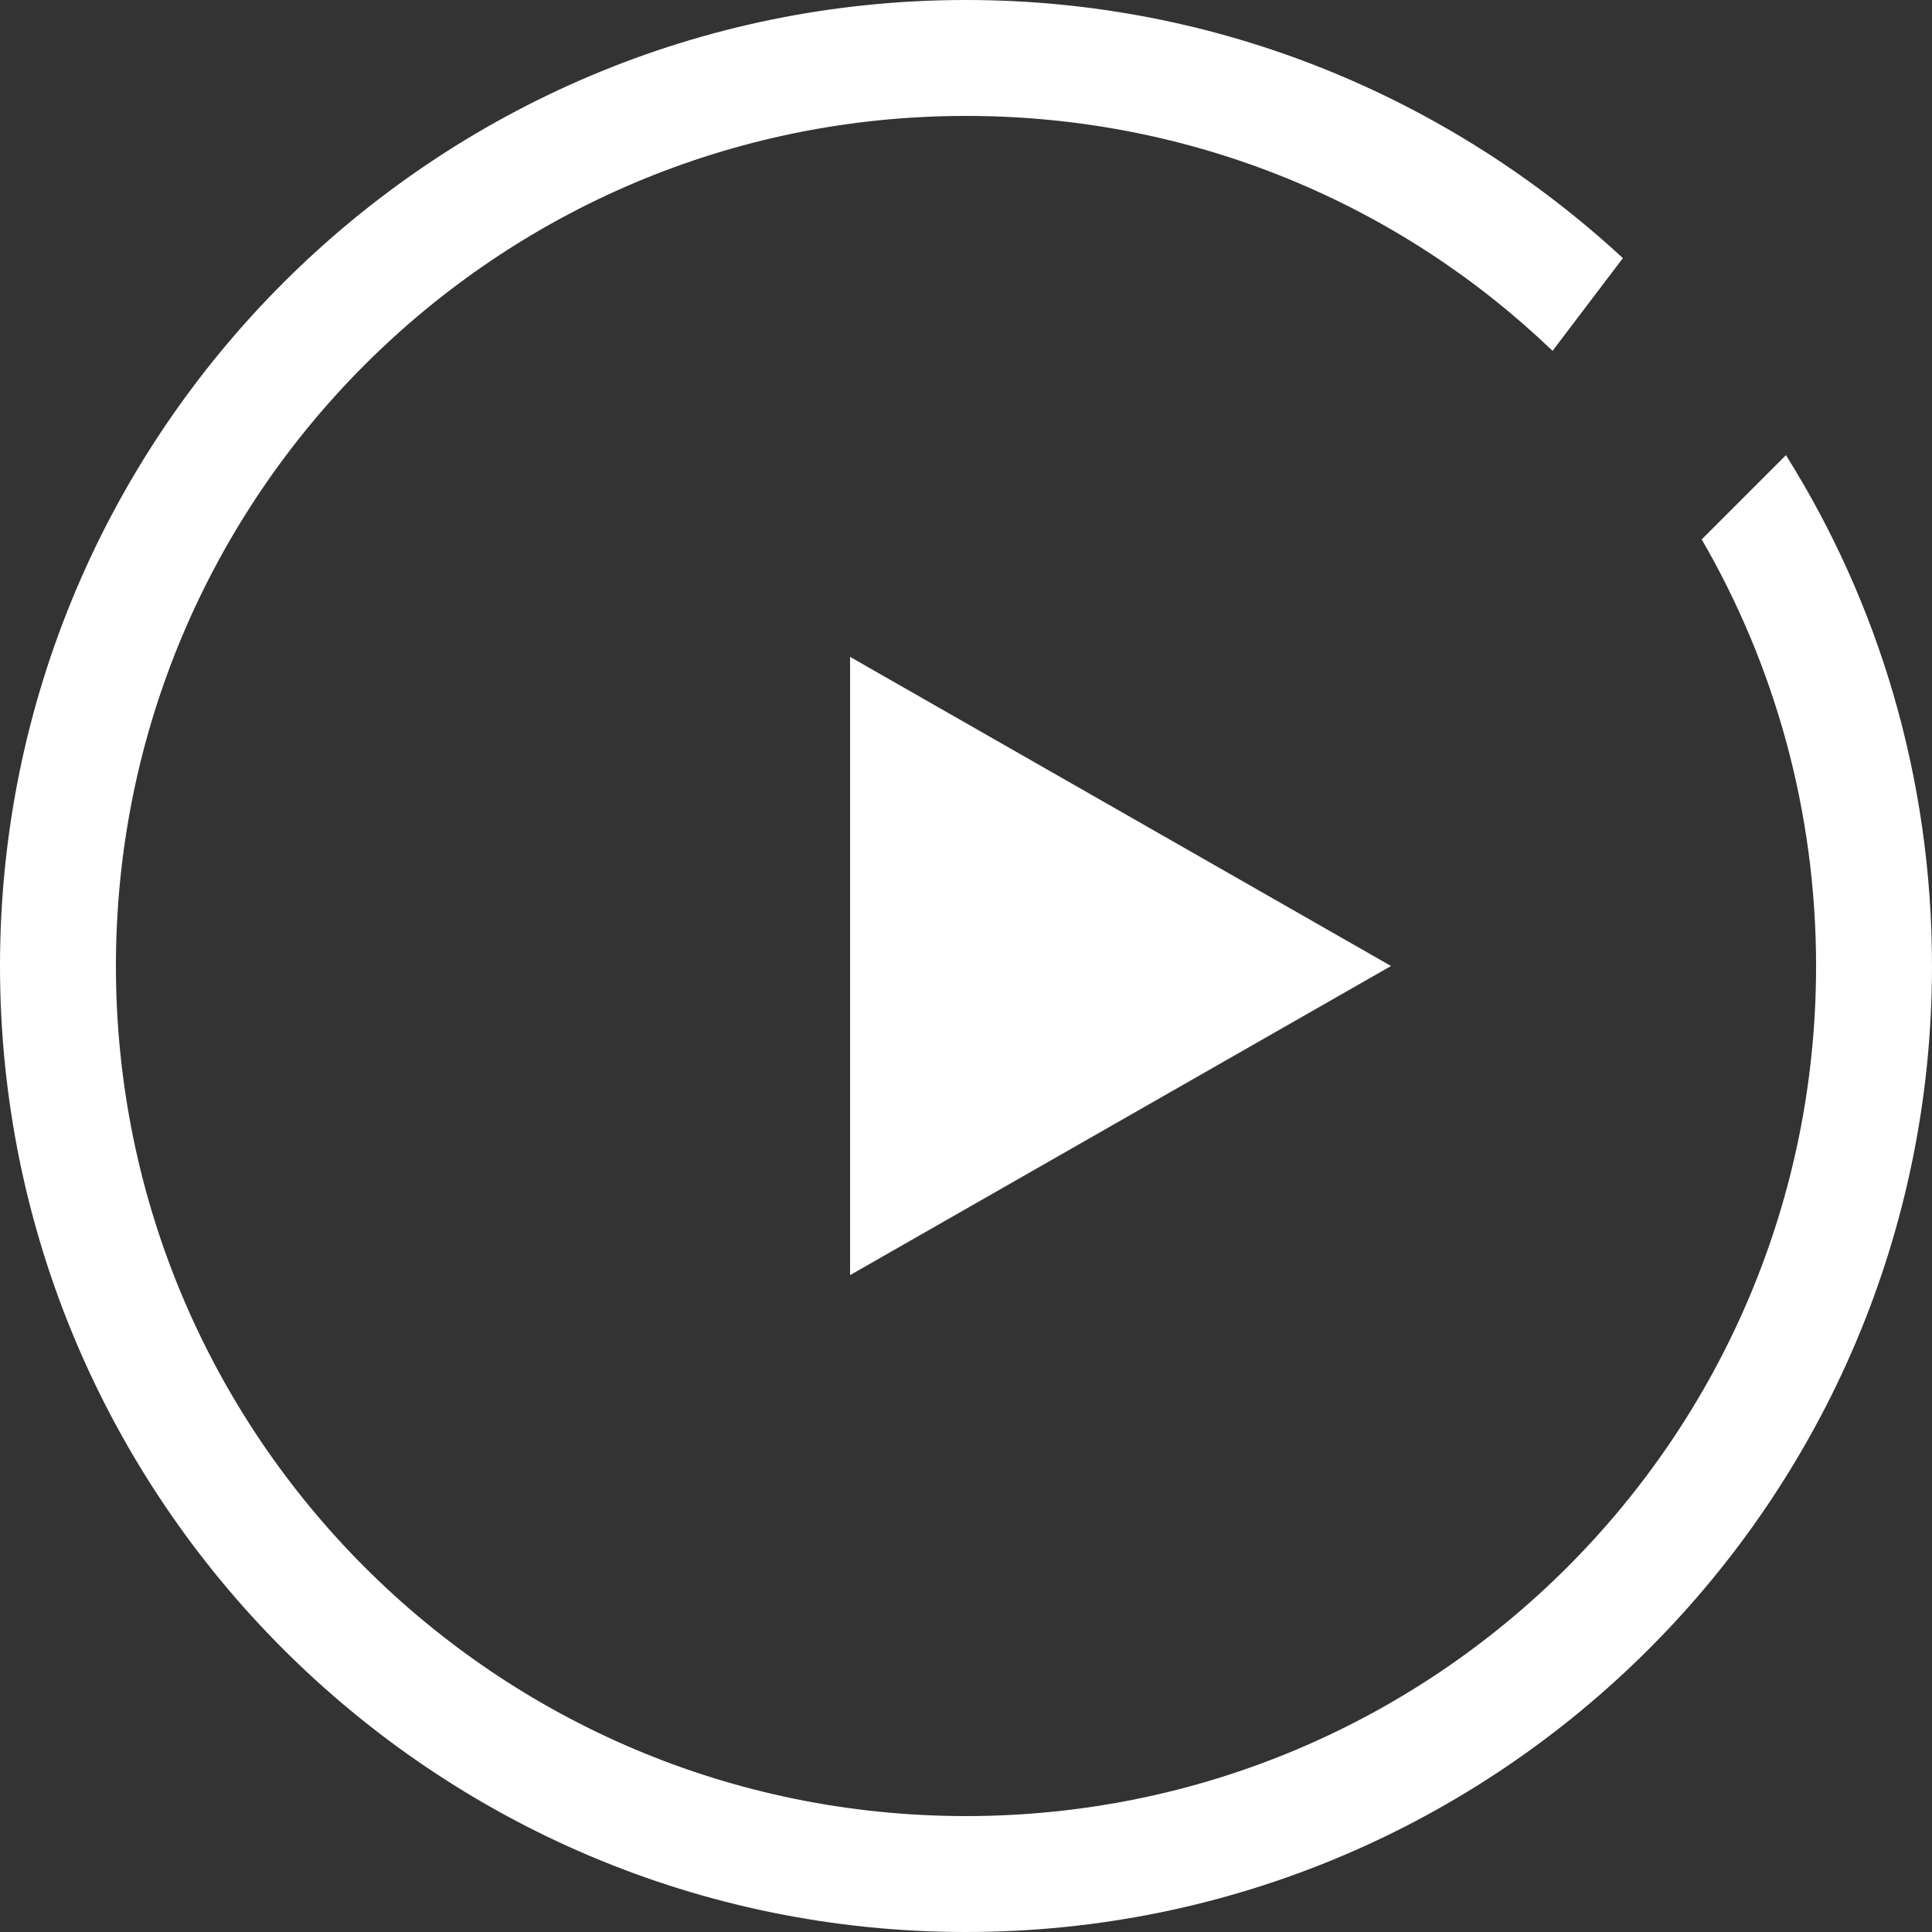 <?xml version="1.0" encoding="utf-8"?>
<!-- Generator: Adobe Illustrator 16.0.0, SVG Export Plug-In . SVG Version: 6.00 Build 0)  -->
<!DOCTYPE svg PUBLIC "-//W3C//DTD SVG 1.1//EN" "http://www.w3.org/Graphics/SVG/1.1/DTD/svg11.dtd">
<svg version="1.1" id="圖層_1" xmlns="http://www.w3.org/2000/svg" xmlns:xlink="http://www.w3.org/1999/xlink" x="0px" y="0px"
	 width="25px" height="25px" viewBox="0 0 25 25" enable-background="new 0 0 25 25" xml:space="preserve">
<rect x="0" y="0" width="25" height="25" fill="#333333" stroke="none"/>
<g>
	<path fill-rule="evenodd" clip-rule="evenodd" fill="#FFFFFF" d="M25,12.5C25,19.4,19.399,25,12.5,25C5.6,25,0,19.4,0,12.5
		C0,5.6,5.6,0,12.5,0c3.279,0,6.26,1.27,8.5,3.34l-0.91,1.2C18.12,2.65,15.45,1.5,12.5,1.5c-6.08,0-11,4.92-11,11s4.92,11,11,11
		s11-4.92,11-11c0-2.01-0.54-3.9-1.48-5.52l1.09-1.09C24.31,7.8,25,10.07,25,12.5z"/>
	<polygon fill-rule="evenodd" clip-rule="evenodd" fill="#FFFFFF" points="11,8.5 11,16.5 18,12.5 	"/>
</g>
</svg>
